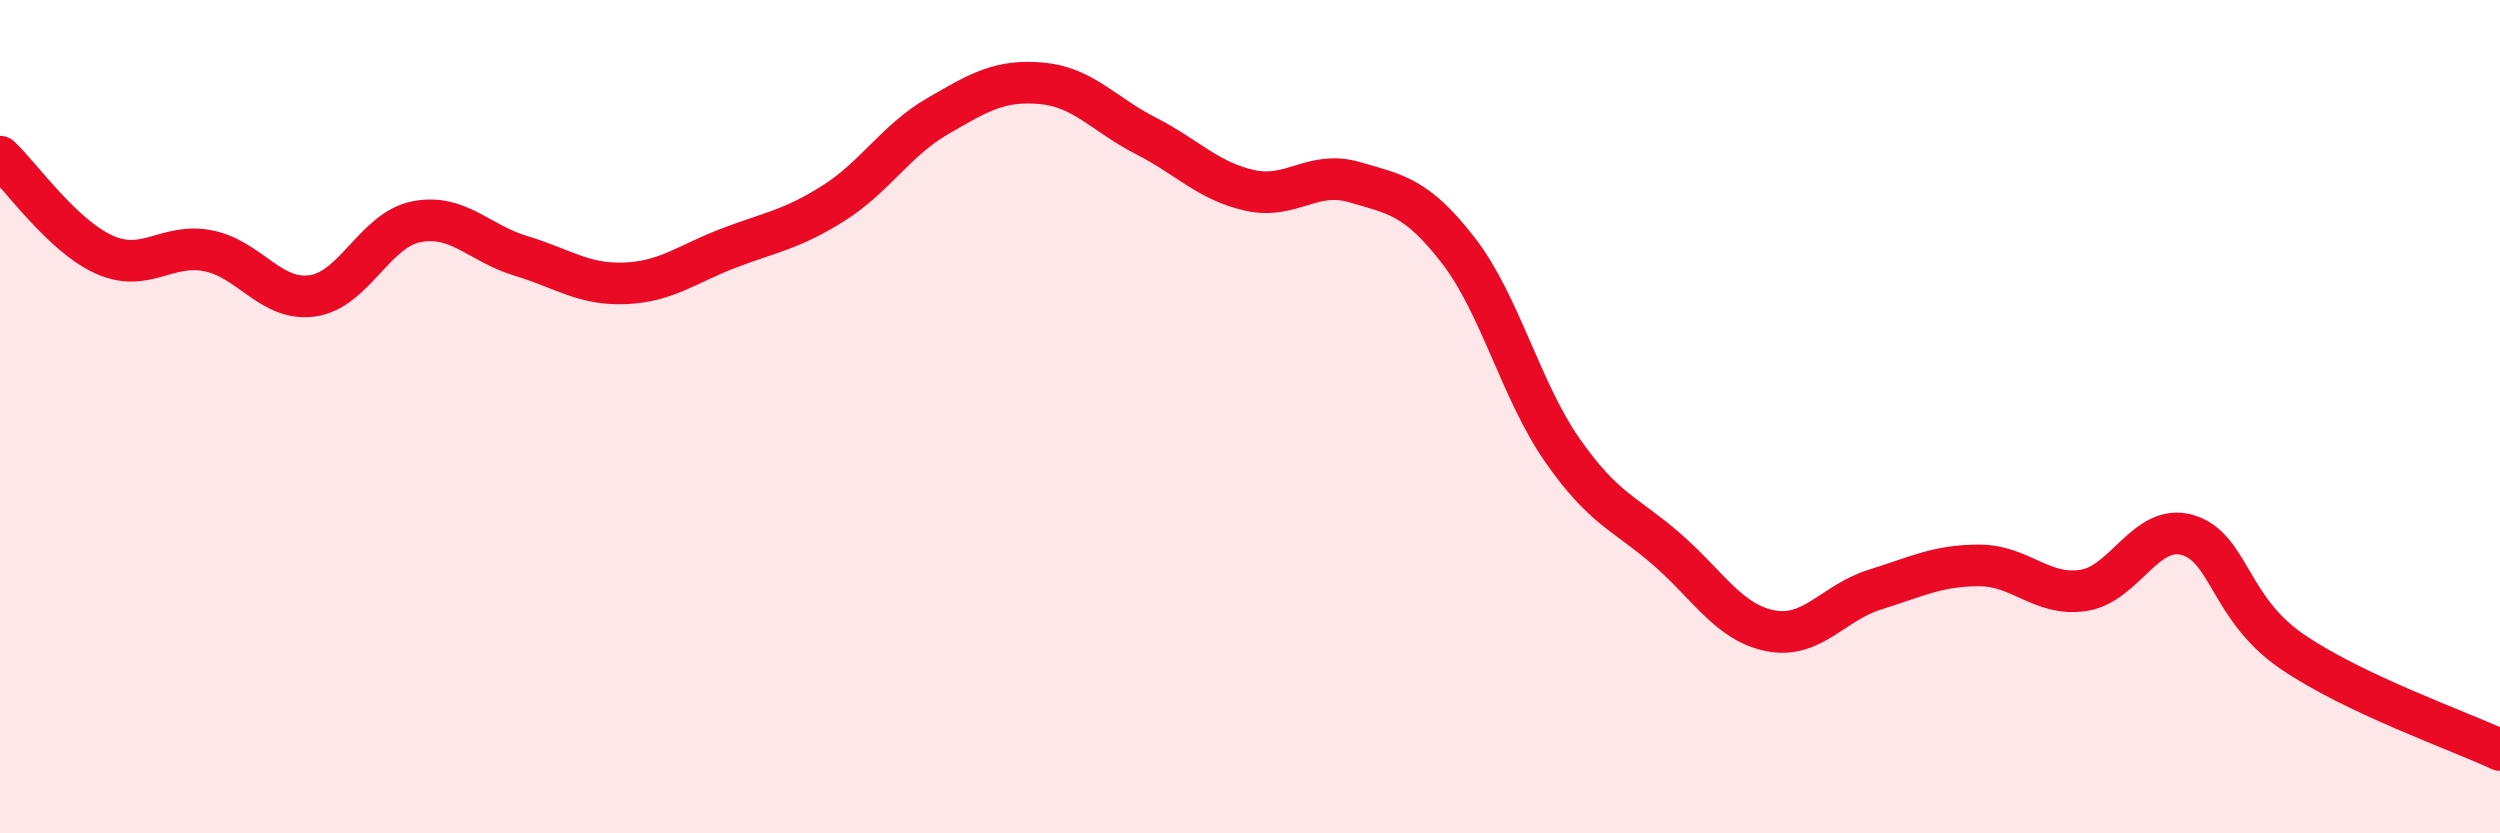 
    <svg width="60" height="20" viewBox="0 0 60 20" xmlns="http://www.w3.org/2000/svg">
      <path
        d="M 0,3.76 C 0.5,4.23 1.5,5.66 2.5,6.11 C 3.5,6.56 4,5.82 5,6.02 C 6,6.22 6.5,7.24 7.5,7.1 C 8.5,6.96 9,5.51 10,5.32 C 11,5.13 11.5,5.84 12.5,6.14 C 13.5,6.44 14,6.84 15,6.8 C 16,6.76 16.5,6.33 17.5,5.95 C 18.5,5.57 19,5.51 20,4.88 C 21,4.25 21.5,3.37 22.5,2.79 C 23.5,2.21 24,1.91 25,2 C 26,2.09 26.5,2.75 27.5,3.26 C 28.5,3.77 29,4.35 30,4.57 C 31,4.79 31.5,4.08 32.5,4.37 C 33.5,4.66 34,4.72 35,6.01 C 36,7.3 36.5,9.38 37.5,10.81 C 38.5,12.24 39,12.31 40,13.18 C 41,14.05 41.5,14.95 42.5,15.14 C 43.5,15.33 44,14.46 45,14.15 C 46,13.84 46.5,13.57 47.5,13.57 C 48.5,13.57 49,14.32 50,14.17 C 51,14.02 51.5,12.55 52.5,12.84 C 53.5,13.13 53.5,14.6 55,15.63 C 56.5,16.66 59,17.53 60,18L60 20L0 20Z"
        fill="#EB0A25"
        opacity="0.1"
        stroke-linecap="round"
        stroke-linejoin="round"
      />
      <path
        d="M 0,3.76 C 0.5,4.23 1.5,5.66 2.5,6.11 C 3.5,6.56 4,5.82 5,6.02 C 6,6.22 6.5,7.24 7.5,7.1 C 8.5,6.96 9,5.51 10,5.32 C 11,5.13 11.5,5.84 12.5,6.14 C 13.5,6.44 14,6.84 15,6.8 C 16,6.76 16.5,6.33 17.5,5.95 C 18.5,5.57 19,5.51 20,4.88 C 21,4.25 21.5,3.37 22.5,2.79 C 23.5,2.21 24,1.91 25,2 C 26,2.09 26.5,2.75 27.5,3.26 C 28.5,3.77 29,4.35 30,4.57 C 31,4.79 31.5,4.08 32.5,4.37 C 33.5,4.66 34,4.72 35,6.01 C 36,7.3 36.5,9.38 37.5,10.81 C 38.5,12.24 39,12.31 40,13.18 C 41,14.05 41.5,14.95 42.5,15.14 C 43.5,15.33 44,14.46 45,14.15 C 46,13.84 46.5,13.57 47.5,13.57 C 48.5,13.57 49,14.32 50,14.17 C 51,14.02 51.5,12.55 52.5,12.84 C 53.5,13.13 53.5,14.6 55,15.63 C 56.5,16.66 59,17.53 60,18"
        stroke="#EB0A25"
        stroke-width="1"
        fill="none"
        stroke-linecap="round"
        stroke-linejoin="round"
      />
    </svg>
  